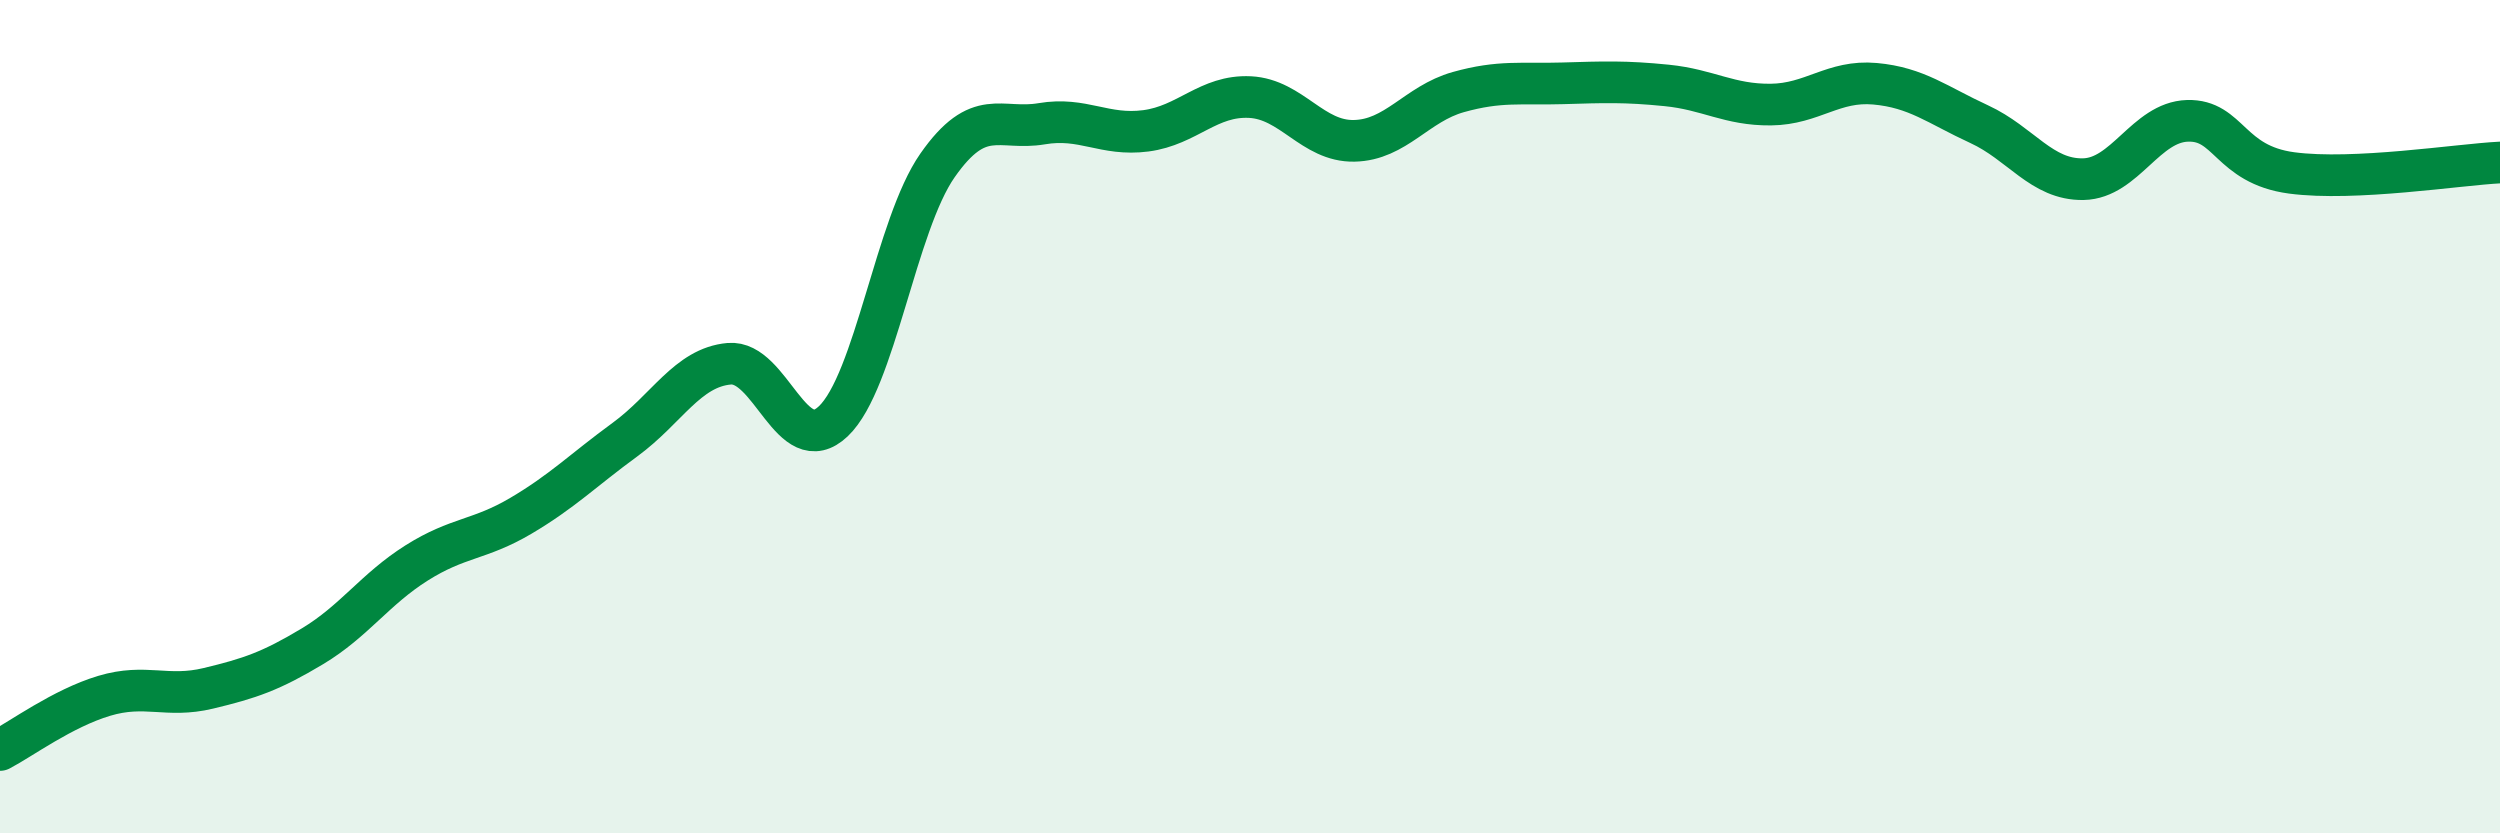 
    <svg width="60" height="20" viewBox="0 0 60 20" xmlns="http://www.w3.org/2000/svg">
      <path
        d="M 0,18 C 0.5,17.74 1.5,17 2.5,16.7 C 3.5,16.4 4,16.76 5,16.52 C 6,16.28 6.5,16.11 7.5,15.51 C 8.5,14.91 9,14.14 10,13.51 C 11,12.88 11.5,12.97 12.5,12.38 C 13.5,11.79 14,11.28 15,10.55 C 16,9.82 16.5,8.82 17.5,8.73 C 18.5,8.64 19,11.06 20,10.11 C 21,9.16 21.5,5.4 22.5,3.97 C 23.5,2.54 24,3.14 25,2.97 C 26,2.8 26.5,3.27 27.5,3.14 C 28.5,3.01 29,2.28 30,2.33 C 31,2.38 31.5,3.4 32.5,3.38 C 33.5,3.36 34,2.49 35,2.21 C 36,1.93 36.5,2.03 37.5,2 C 38.5,1.97 39,1.95 40,2.05 C 41,2.15 41.5,2.52 42.5,2.51 C 43.5,2.5 44,1.92 45,2.01 C 46,2.1 46.5,2.52 47.5,2.98 C 48.5,3.44 49,4.32 50,4.3 C 51,4.28 51.5,2.93 52.5,2.9 C 53.5,2.87 53.5,3.95 55,4.15 C 56.5,4.35 59,3.95 60,3.9L60 20L0 20Z"
        fill="#008740"
        opacity="0.1"
        stroke-linecap="round"
        stroke-linejoin="round"
      />
      <path
        d="M 0,18 C 0.5,17.74 1.5,17 2.5,16.7 C 3.5,16.4 4,16.76 5,16.52 C 6,16.28 6.5,16.11 7.5,15.51 C 8.5,14.91 9,14.14 10,13.51 C 11,12.88 11.5,12.97 12.5,12.38 C 13.5,11.79 14,11.28 15,10.55 C 16,9.82 16.5,8.82 17.5,8.73 C 18.5,8.64 19,11.06 20,10.11 C 21,9.16 21.5,5.4 22.5,3.97 C 23.5,2.54 24,3.14 25,2.97 C 26,2.8 26.5,3.27 27.5,3.14 C 28.5,3.01 29,2.28 30,2.33 C 31,2.38 31.5,3.4 32.5,3.38 C 33.5,3.36 34,2.49 35,2.21 C 36,1.93 36.5,2.03 37.5,2 C 38.5,1.97 39,1.95 40,2.05 C 41,2.15 41.5,2.52 42.5,2.51 C 43.5,2.5 44,1.92 45,2.01 C 46,2.1 46.5,2.52 47.5,2.98 C 48.5,3.44 49,4.32 50,4.3 C 51,4.28 51.5,2.93 52.5,2.9 C 53.5,2.87 53.5,3.95 55,4.15 C 56.5,4.35 59,3.95 60,3.9"
        stroke="#008740"
        stroke-width="1"
        fill="none"
        stroke-linecap="round"
        stroke-linejoin="round"
      />
    </svg>
  
